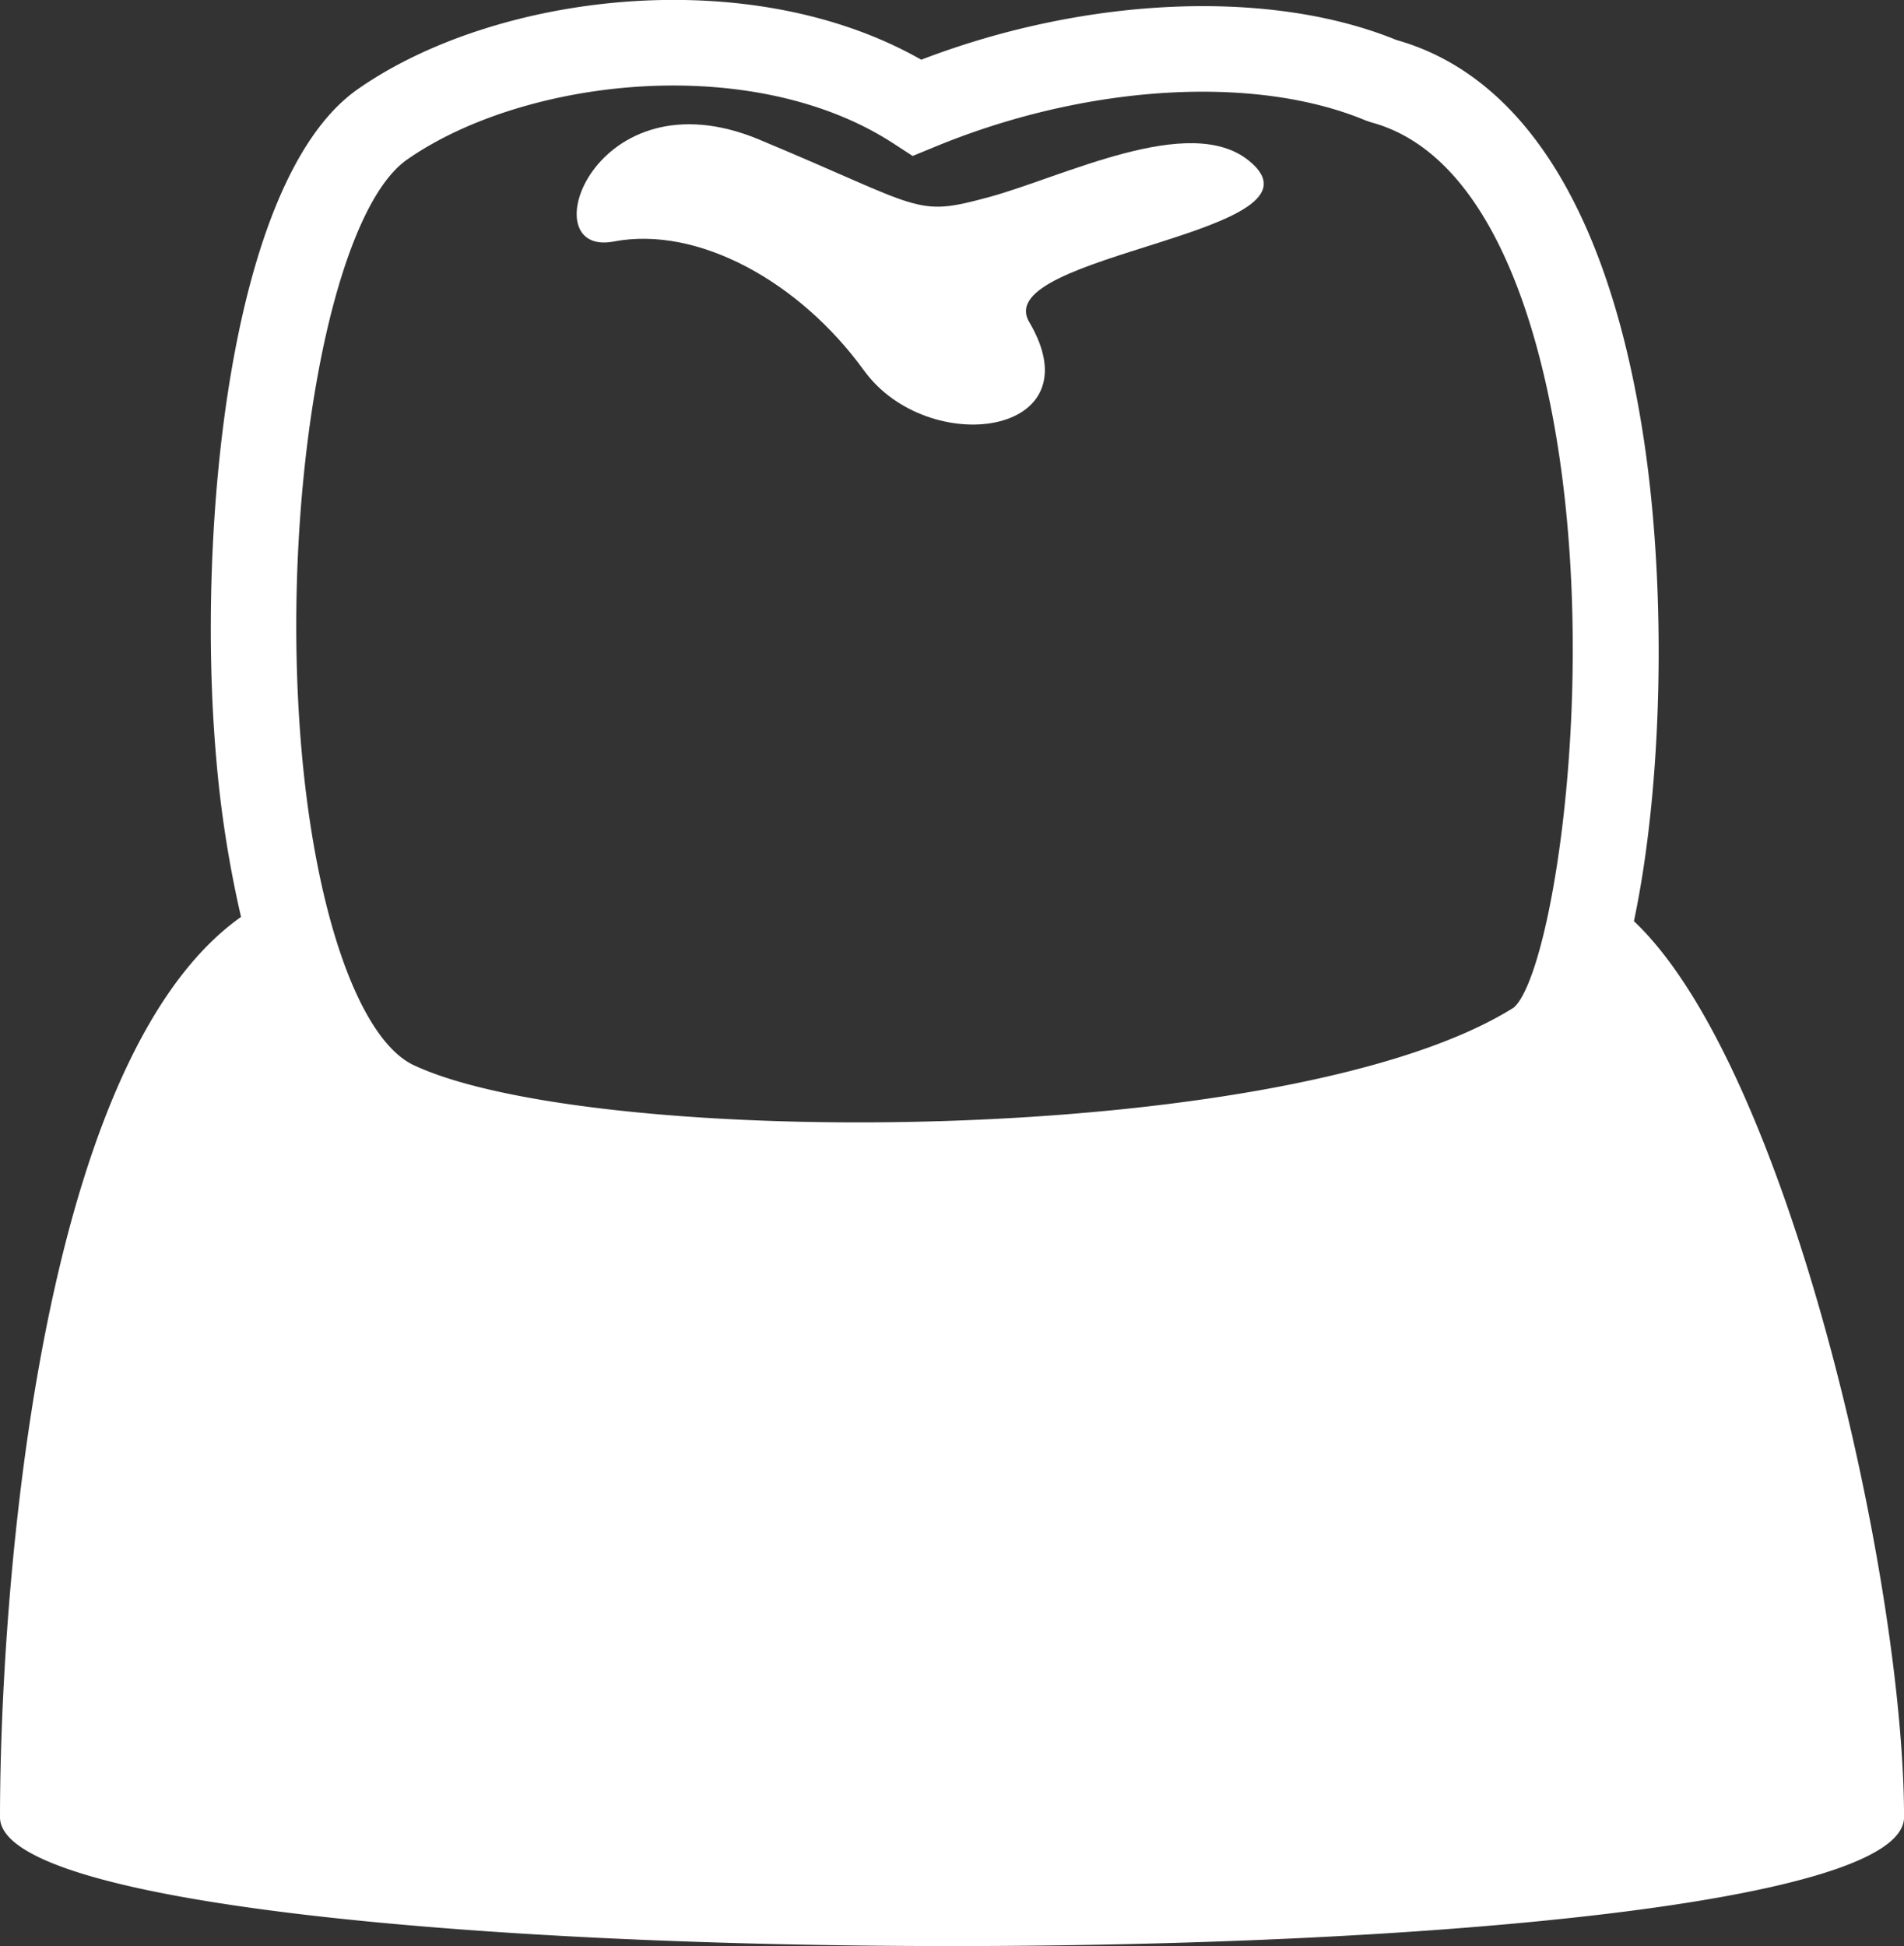 <svg id="レイヤー_1" data-name="レイヤー 1" xmlns="http://www.w3.org/2000/svg" viewBox="0 0 443.3 453.07"><rect x="0" y="0" width="443.3" height="453.07" fill="#333333" stroke="none"/><defs><style>.cls-1{fill:#fff;fill-rule:evenodd;}</style></defs><path class="cls-1" d="M466.72,291.11c6.67-31.55,7.68-76.46,2.33-112-7.91-52.57-27.83-84.76-57.63-93.15-29.35-12-72.17-10.16-110.63,4.59-40.21-22.87-99.31-15.42-131.16,6.84-30.3,21.16-37.56,103.76-33,155.65a260.88,260.88,0,0,0,5.79,37.08C94,324.41,86.3,453,86.3,499.72c0,40,443.31,40,443.31,0C529.61,444.31,502.6,325,466.72,291.11ZM181.07,113.81c15.23-10.63,38.62-17.25,62-17.25,18.39,0,36.81,4.08,51.29,13.52l4.43,2.88,4.87-2c35.22-14.64,74.7-17.09,100.61-6.26l1.26.43c23.6,6.34,35.07,36.22,40.54,60.17,14,61.16,2.05,137.81-7.33,145.93C386.72,343.94,225,344.38,182.7,324.67c-12.53-5.83-22.81-34.62-26.19-73.35C151.34,192,163.05,126.4,181.07,113.81Z" transform="translate(-86.3 -76.65)"/><path class="cls-1" d="M229.18,132.88c19.64-3.76,43.33,9.39,58.26,30s54.2,15.33,38.49-11.26C316.51,135.69,398.22,131,377,114c-13.85-11.1-43.14,3.84-60.49,8.55s-14.93,2.66-53.43-13.4S209.54,136.63,229.18,132.88Z" transform="translate(-86.3 -76.65)"/></svg>